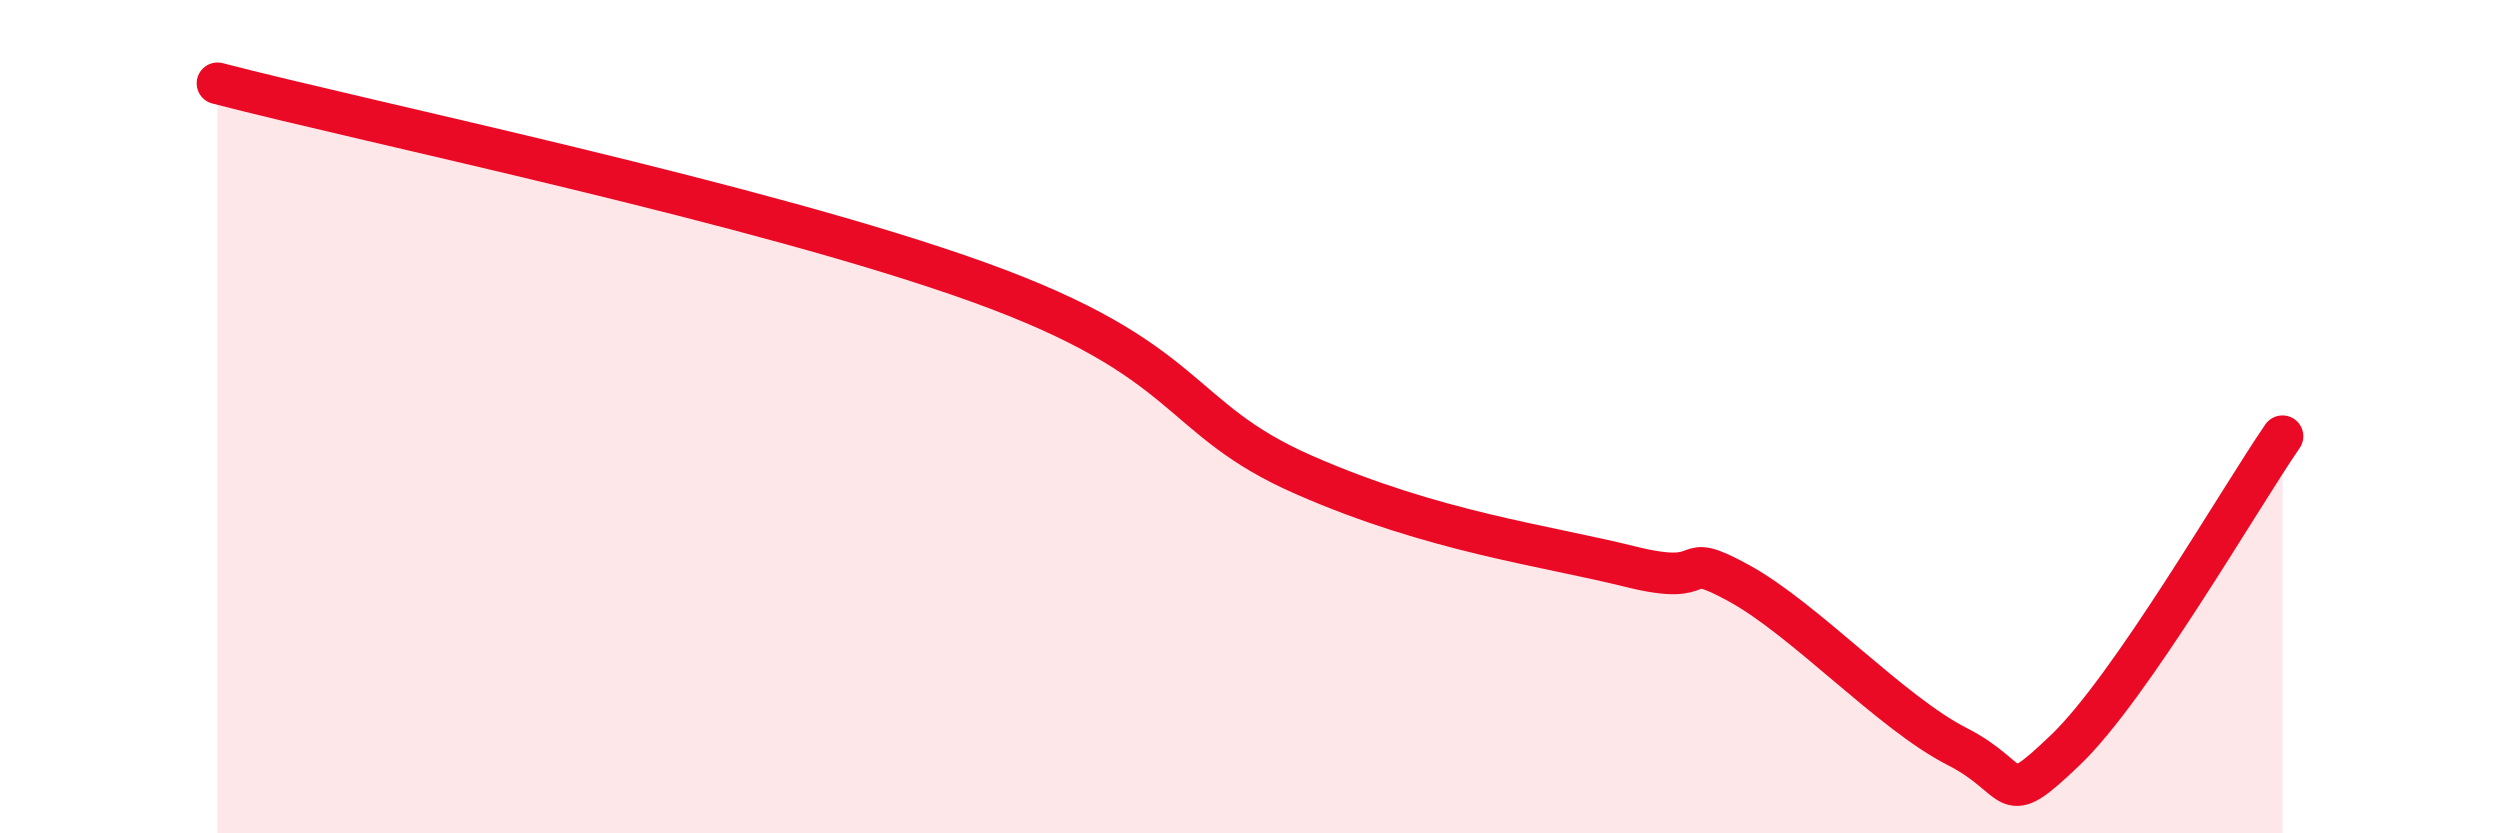 
    <svg width="60" height="20" viewBox="0 0 60 20" xmlns="http://www.w3.org/2000/svg">
      <path
        d="M 5.22,2 C 8.87,2.95 18.26,4.89 23.48,6.77 C 28.7,8.65 28.17,10.03 31.3,11.4 C 34.43,12.77 37.04,13.08 39.13,13.6 C 41.22,14.12 40.17,13.14 41.74,14 C 43.31,14.86 45.39,17.11 46.96,17.91 C 48.53,18.71 48.01,19.49 49.57,18 C 51.13,16.51 53.74,11.98 54.78,10.47L54.78 20L5.22 20Z"
        fill="#EB0A25"
        opacity="0.1"
        stroke-linecap="round"
        stroke-linejoin="round"
      />
      <path
        d="M 5.22,2 C 8.87,2.95 18.26,4.89 23.48,6.77 C 28.7,8.65 28.17,10.03 31.3,11.4 C 34.43,12.77 37.04,13.08 39.13,13.6 C 41.22,14.12 40.17,13.14 41.74,14 C 43.31,14.86 45.39,17.11 46.96,17.91 C 48.53,18.71 48.01,19.49 49.57,18 C 51.13,16.51 53.74,11.98 54.78,10.47"
        stroke="#EB0A25"
        stroke-width="1"
        fill="none"
        stroke-linecap="round"
        stroke-linejoin="round"
      />
    </svg>
  